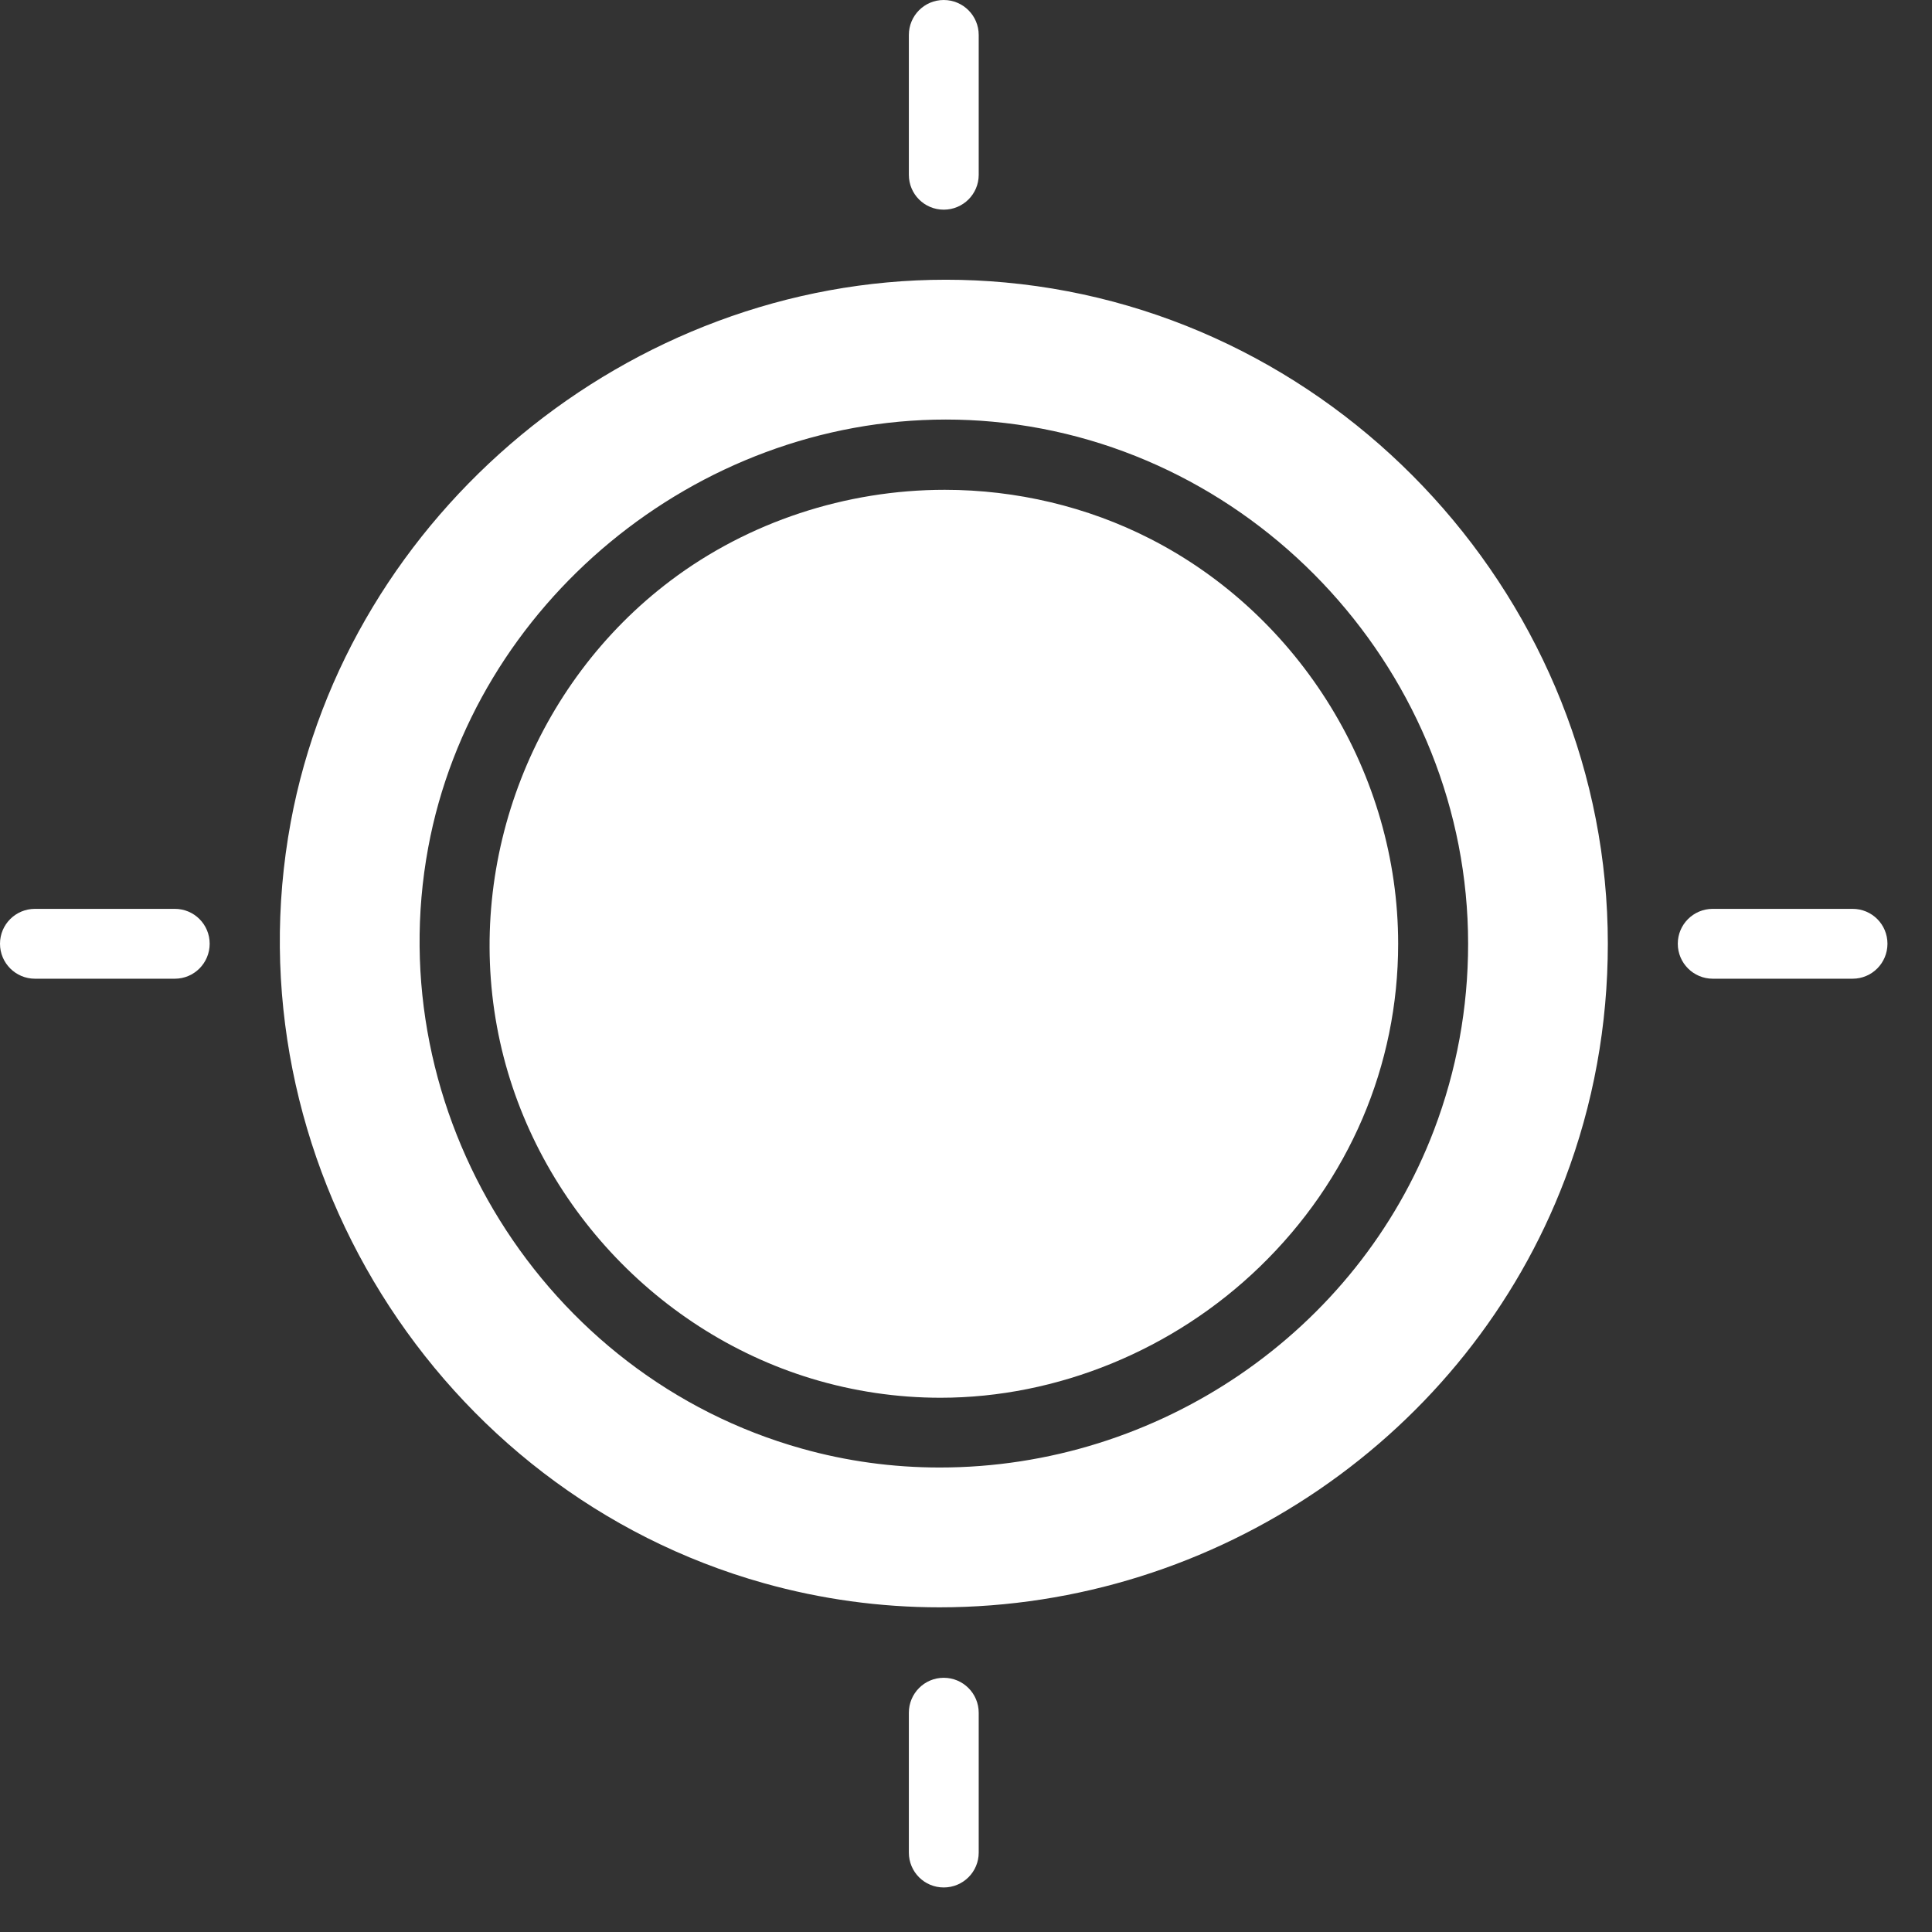 <?xml version="1.0" encoding="UTF-8"?> <svg xmlns="http://www.w3.org/2000/svg" width="19" height="19" viewBox="0 0 19 19" fill="none"><rect x="0" y="0" width="19" height="19" fill="#333333" stroke="none"/><path d="M9.886 2.778C9.693 2.76 9.496 2.751 9.302 2.751C6.192 2.751 3.422 5.045 2.859 8.086C2.25 11.38 4.294 14.668 7.514 15.57C8.074 15.727 8.655 15.807 9.239 15.807C11.961 15.807 14.432 14.116 15.389 11.6C15.67 10.861 15.812 10.08 15.812 9.281C15.812 5.94 13.21 3.083 9.886 2.778ZM14.103 11.112C13.348 13.098 11.394 14.433 9.24 14.432C8.78 14.432 8.325 14.37 7.885 14.246C5.344 13.534 3.73 10.938 4.211 8.336C4.655 5.936 6.844 4.126 9.302 4.126C9.454 4.126 9.609 4.133 9.76 4.147C12.383 4.388 14.438 6.643 14.438 9.281C14.438 9.912 14.325 10.528 14.103 11.112Z" fill="white"></path><path d="M9.281 2.062C9.091 2.062 8.938 1.909 8.938 1.719V0.344C8.938 0.154 9.091 0 9.281 0C9.471 0 9.625 0.154 9.625 0.344V1.719C9.625 1.909 9.471 2.062 9.281 2.062Z" fill="white"></path><path d="M18.219 9.625H16.844C16.654 9.625 16.5 9.471 16.5 9.281C16.5 9.091 16.654 8.938 16.844 8.938H18.219C18.409 8.938 18.562 9.091 18.562 9.281C18.562 9.471 18.409 9.625 18.219 9.625Z" fill="white"></path><path d="M9.281 18.562C9.091 18.562 8.938 18.409 8.938 18.219V16.844C8.938 16.654 9.091 16.5 9.281 16.5C9.471 16.5 9.625 16.654 9.625 16.844V18.219C9.625 18.409 9.471 18.562 9.281 18.562Z" fill="white"></path><path d="M1.719 9.625H0.344C0.154 9.625 0 9.471 0 9.281C0 9.091 0.154 8.938 0.344 8.938H1.719C1.909 8.938 2.062 9.091 2.062 9.281C2.062 9.471 1.909 9.625 1.719 9.625Z" fill="white"></path><path d="M9.249 13.746C8.821 13.746 8.395 13.683 7.982 13.558C6.401 13.078 5.185 11.719 4.887 10.095C4.583 8.442 5.253 6.721 6.596 5.709C7.359 5.134 8.316 4.817 9.291 4.817C9.995 4.817 10.693 4.983 11.31 5.298C12.792 6.054 13.75 7.617 13.75 9.281C13.75 10.48 13.267 11.609 12.389 12.458C11.543 13.277 10.398 13.746 9.249 13.746Z" fill="white"></path></svg> 